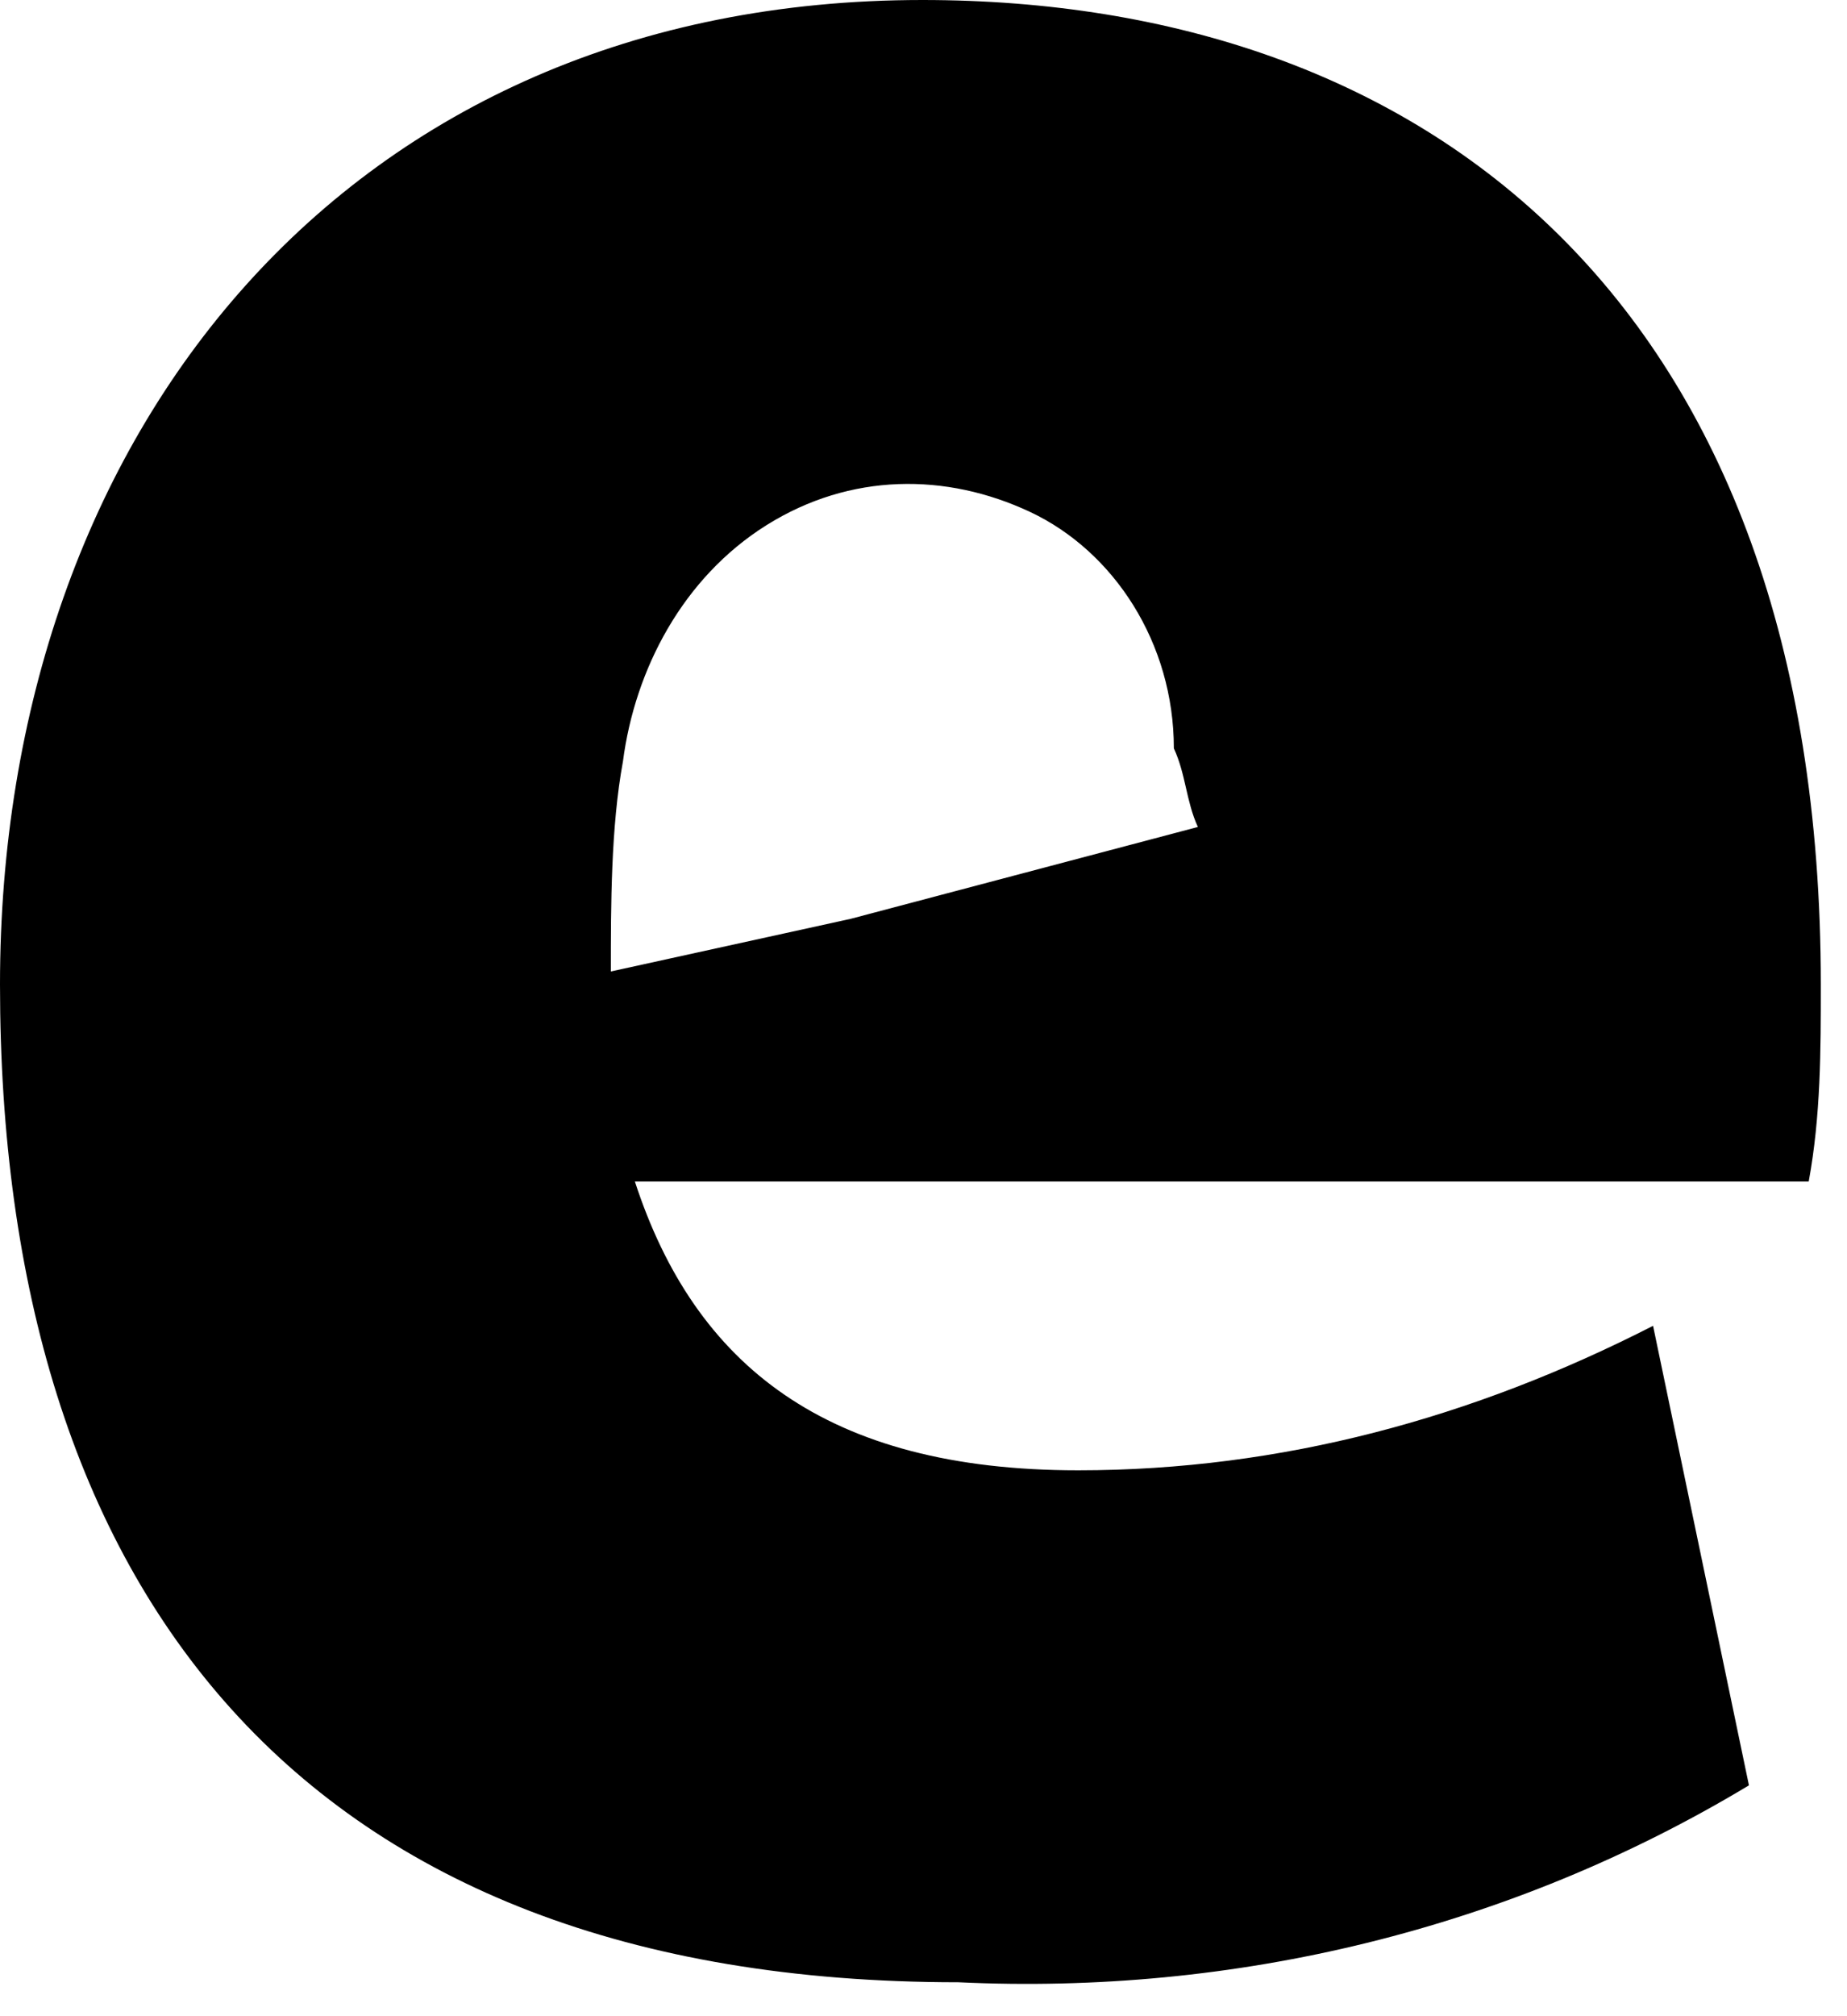 <?xml version="1.0" encoding="utf-8"?>
<svg xmlns="http://www.w3.org/2000/svg" fill="none" height="100%" overflow="visible" preserveAspectRatio="none" style="display: block;" viewBox="0 0 11 12" width="100%">
<path d="M10.844 5.86C10.844 1.797 8.489 0 5.493 0C2.069 0 0 2.578 0 5.86C0 9.454 1.783 11.798 5.707 11.798C7.348 11.876 8.989 11.485 10.416 10.626L9.845 7.891C8.775 8.438 7.633 8.751 6.421 8.751C4.922 8.751 4.138 8.126 3.781 7.032H10.772C10.844 6.641 10.844 6.251 10.844 5.86ZM7.134 4.922L5.065 5.469L3.638 5.782C3.638 5.391 3.638 4.922 3.71 4.532C3.781 3.985 4.066 3.438 4.566 3.125C5.065 2.813 5.636 2.813 6.135 3.047C6.635 3.282 6.991 3.828 6.991 4.454C7.063 4.61 7.063 4.766 7.134 4.922Z" fill="black" id="Vector"/>
</svg>